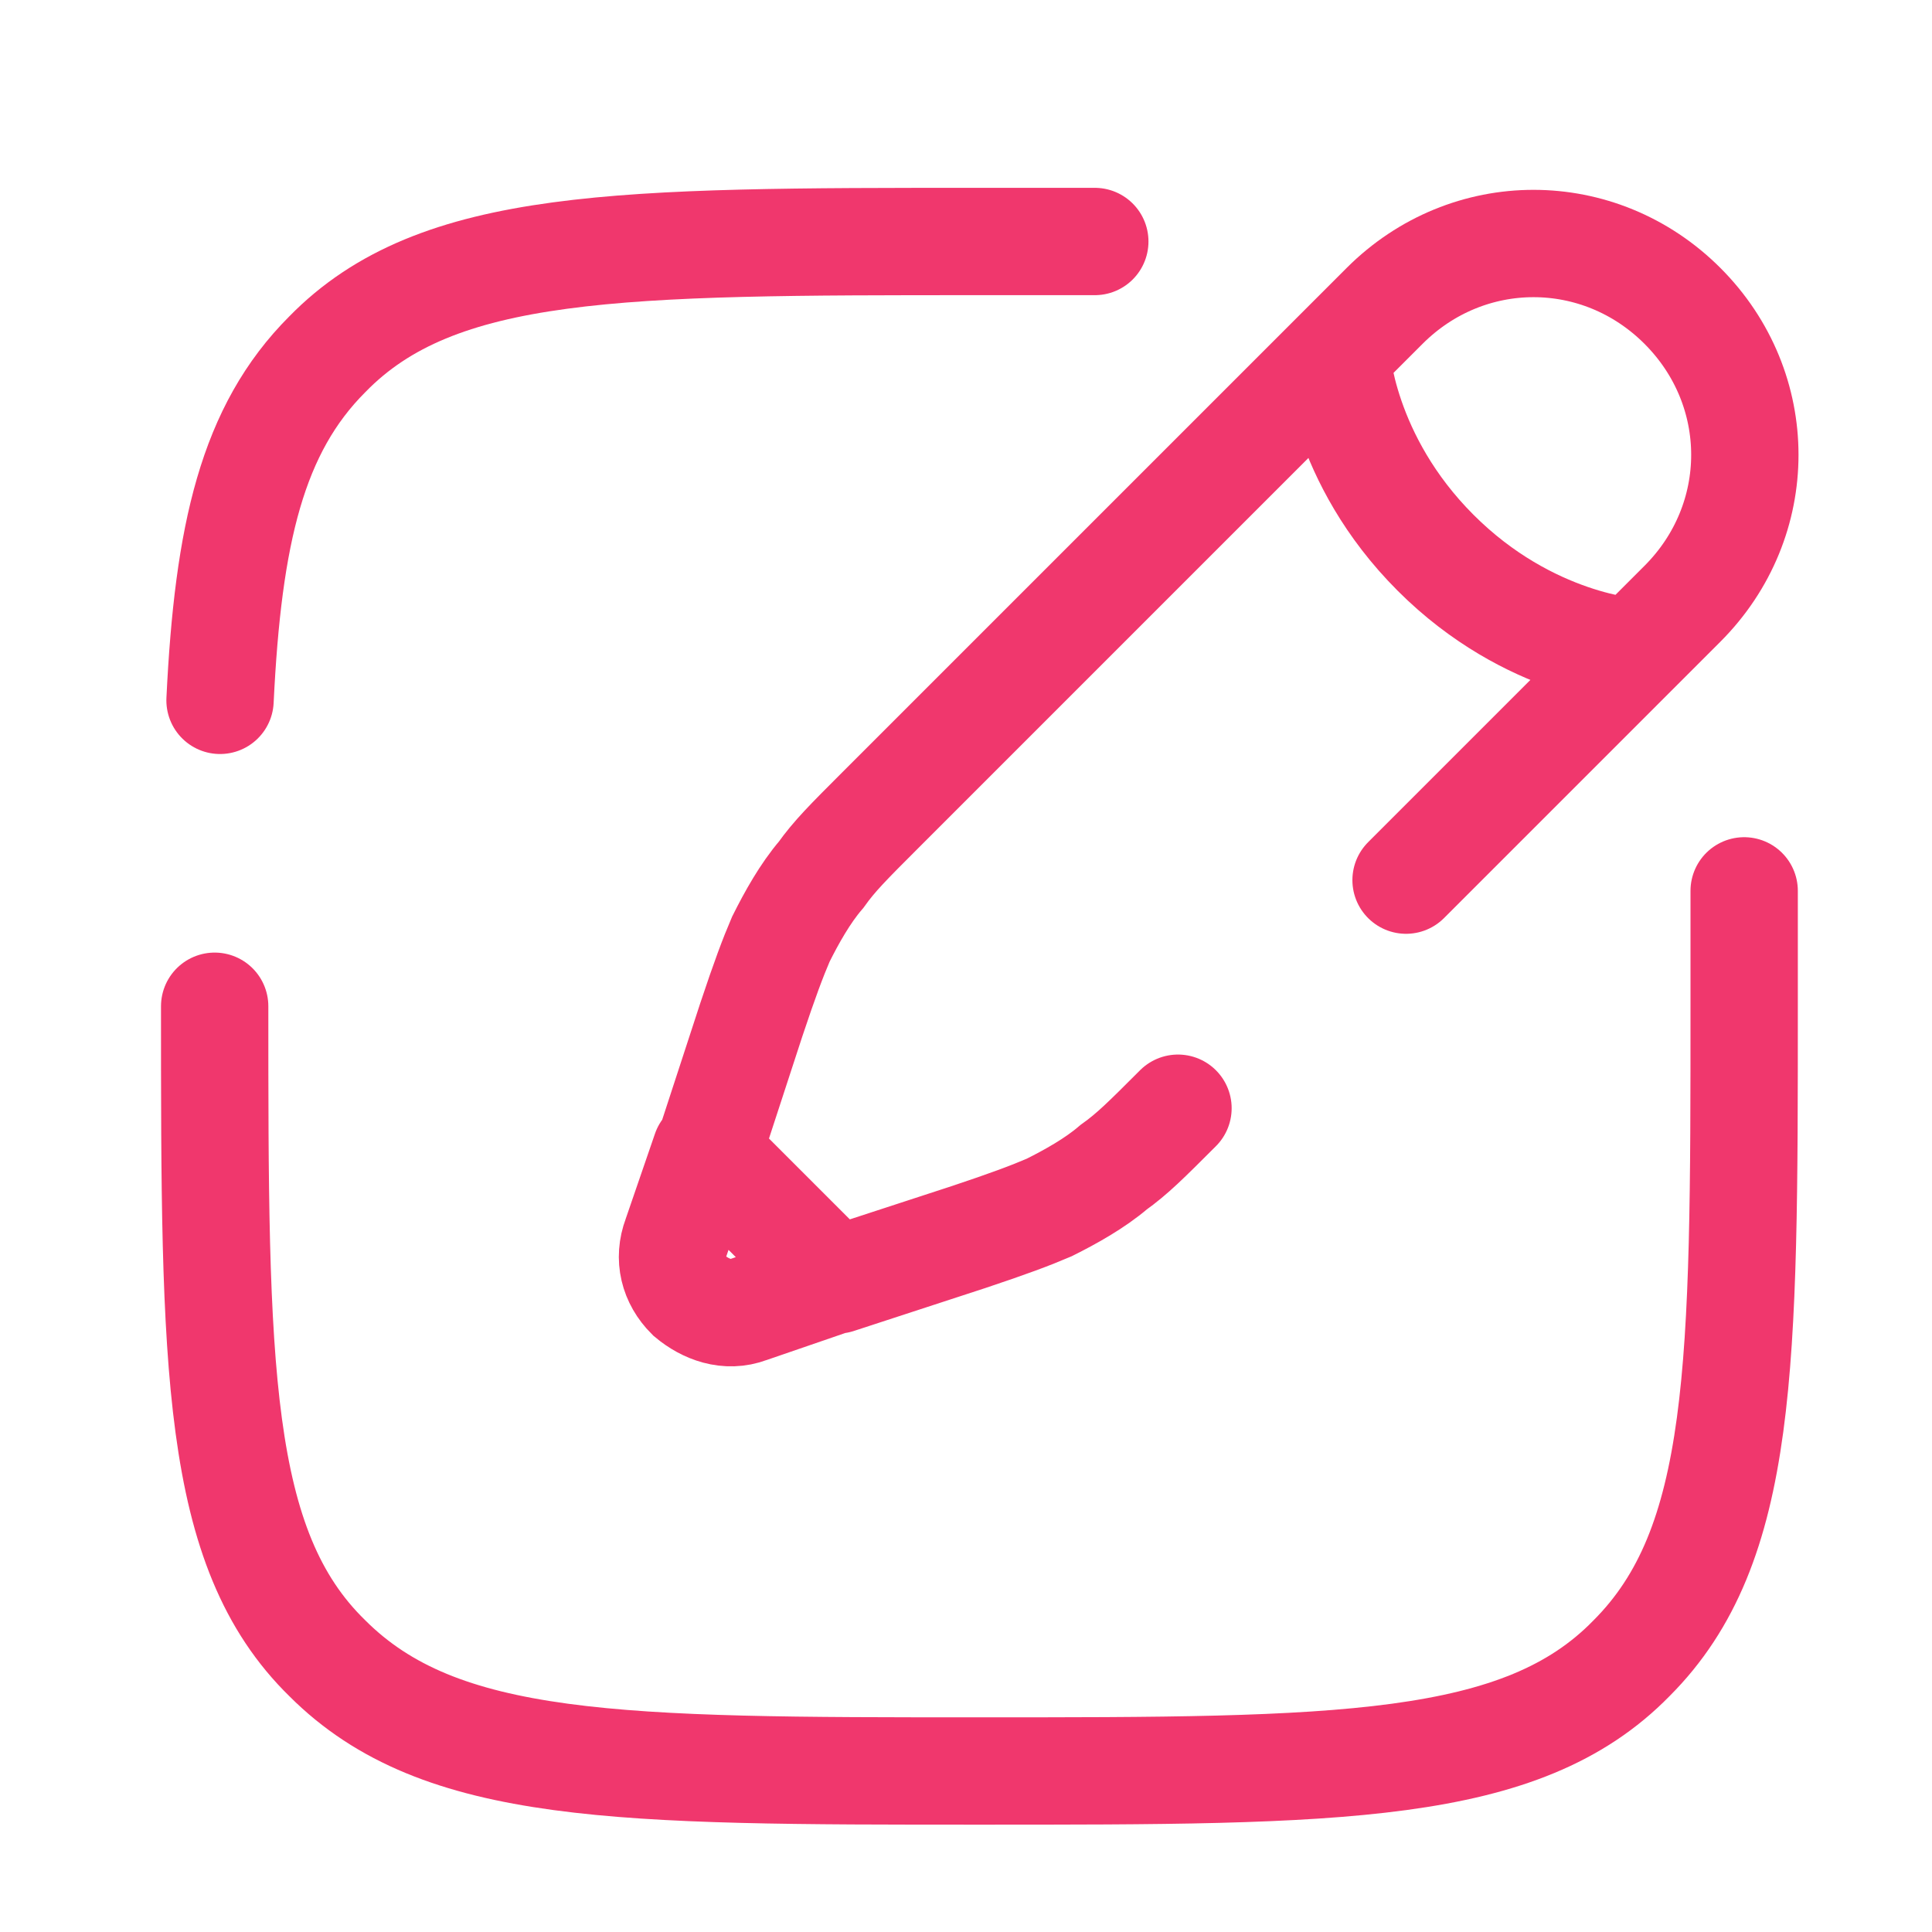 <svg xmlns="http://www.w3.org/2000/svg" viewBox="0 0 72 72"><defs><style> .cls-1 { fill: none; stroke: #f0376d; stroke-linecap: round; stroke-miterlimit: 133.3; stroke-width: 4px; } </style></defs><g><g id="Calque_1"><path class="cls-1" d="M8,37.5c0,13.4,0,20.2,4.2,24.3,4.2,4.2,10.9,4.2,24.3,4.2s20.2,0,24.3-4.2c4.2-4.2,4.2-10.9,4.2-24.3v-4.3M40.8,9h-4.3c-13.4,0-20.2,0-24.3,4.2-2.8,2.8-3.7,6.7-4,12.9"></path><path class="cls-1" d="M49.8,13.2l1.8-1.8c3.1-3.1,8-3.1,11.1,0,3.1,3.1,3.1,8,0,11.1l-1.8,1.8M49.8,13.2s.2,3.9,3.7,7.4c3.5,3.5,7.4,3.7,7.4,3.7M49.8,13.2l-17,17c-1.2,1.2-1.7,1.7-2.2,2.4-.6.7-1.1,1.6-1.5,2.4-.3.7-.6,1.5-1.1,3l-1.6,4.9M60.9,24.3l-8.5,8.5M43.9,41.3c-1.2,1.2-1.7,1.7-2.4,2.2-.7.6-1.6,1.1-2.4,1.5-.7.3-1.5.6-3,1.1l-4.9,1.6M31.1,47.7l-3.2,1.1c-.8.3-1.6,0-2.2-.5-.6-.6-.8-1.4-.5-2.2l1.1-3.2M31.1,47.7l-4.8-4.8"></path></g></g></svg>